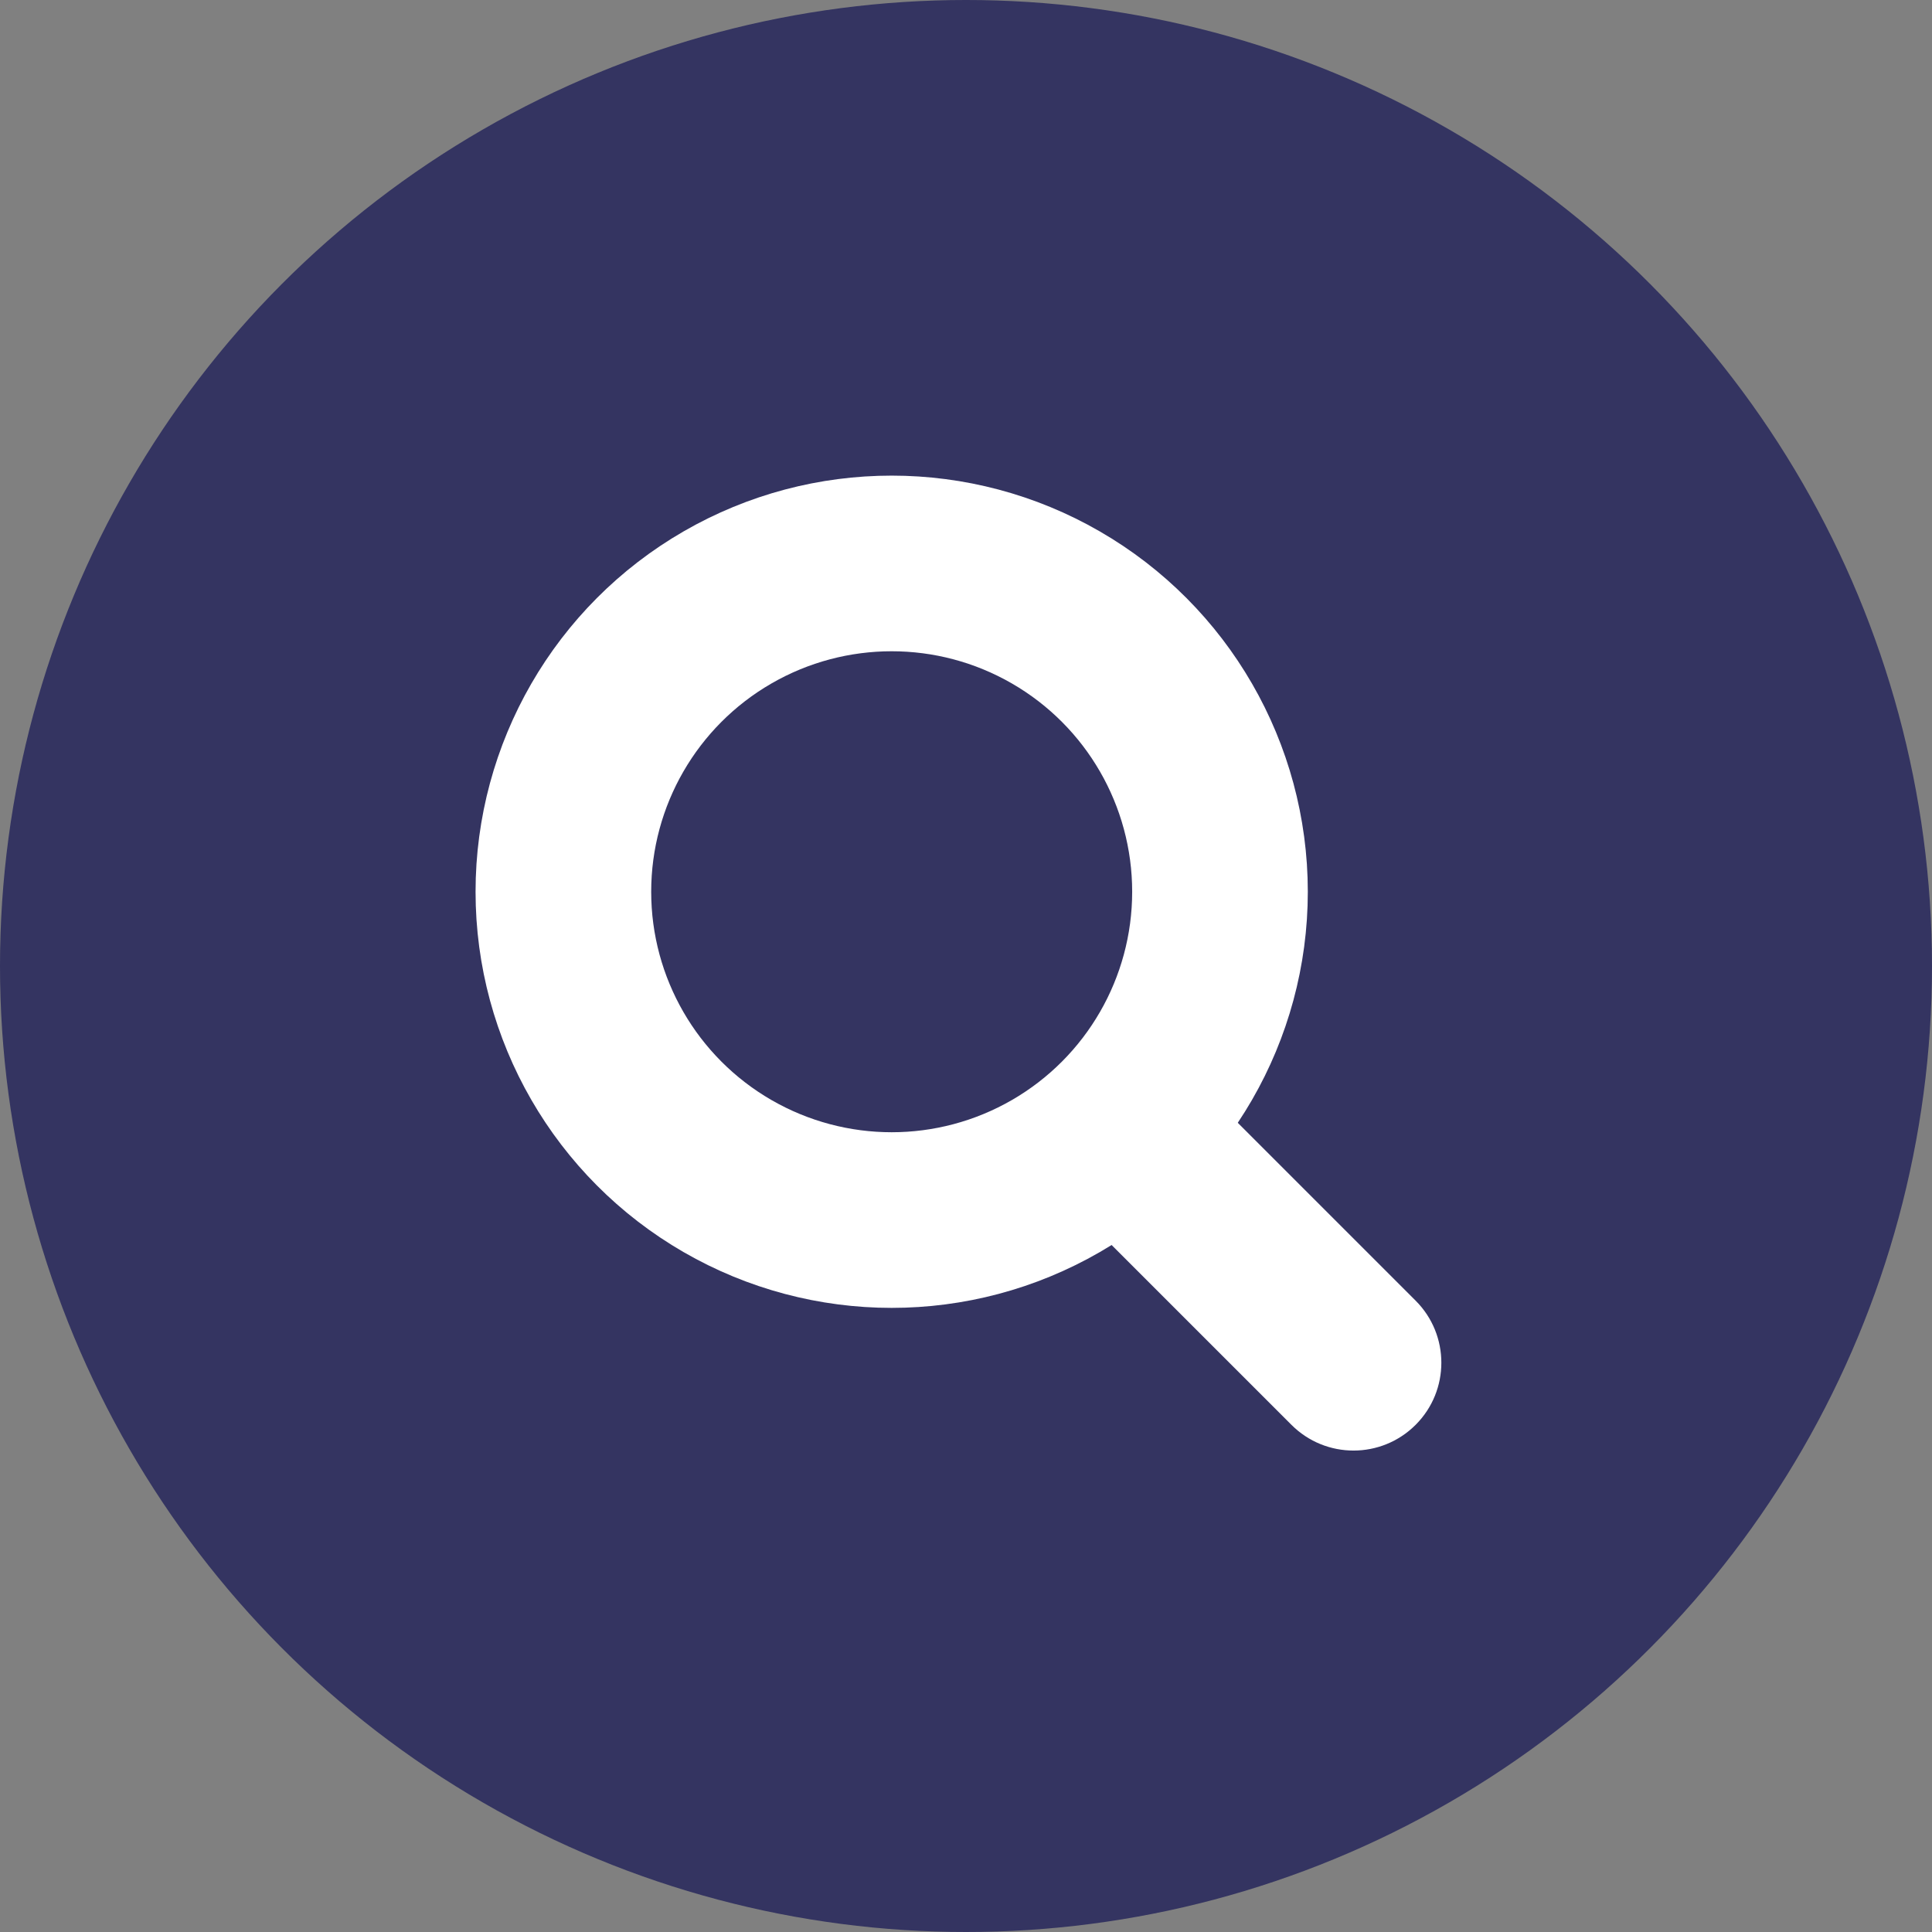 <svg width="88" height="88" viewBox="0 0 88 88" fill="none" xmlns="http://www.w3.org/2000/svg">
<rect x="0" y="0" width="88" height="88" fill="#808080" stroke="none"/>
<circle opacity="0.65" cx="44" cy="44" r="44" fill="#0C0B51"/>
<circle cx="40.615" cy="40.618" r="14.954" stroke="white" stroke-width="8"/>
<path d="M58.823 64.899C60.385 66.462 62.917 66.462 64.48 64.899C66.042 63.337 66.042 60.805 64.48 59.243L58.823 64.899ZM47.992 54.069L58.823 64.899L64.48 59.243L53.649 48.412L47.992 54.069Z" fill="white"/>
</svg>

